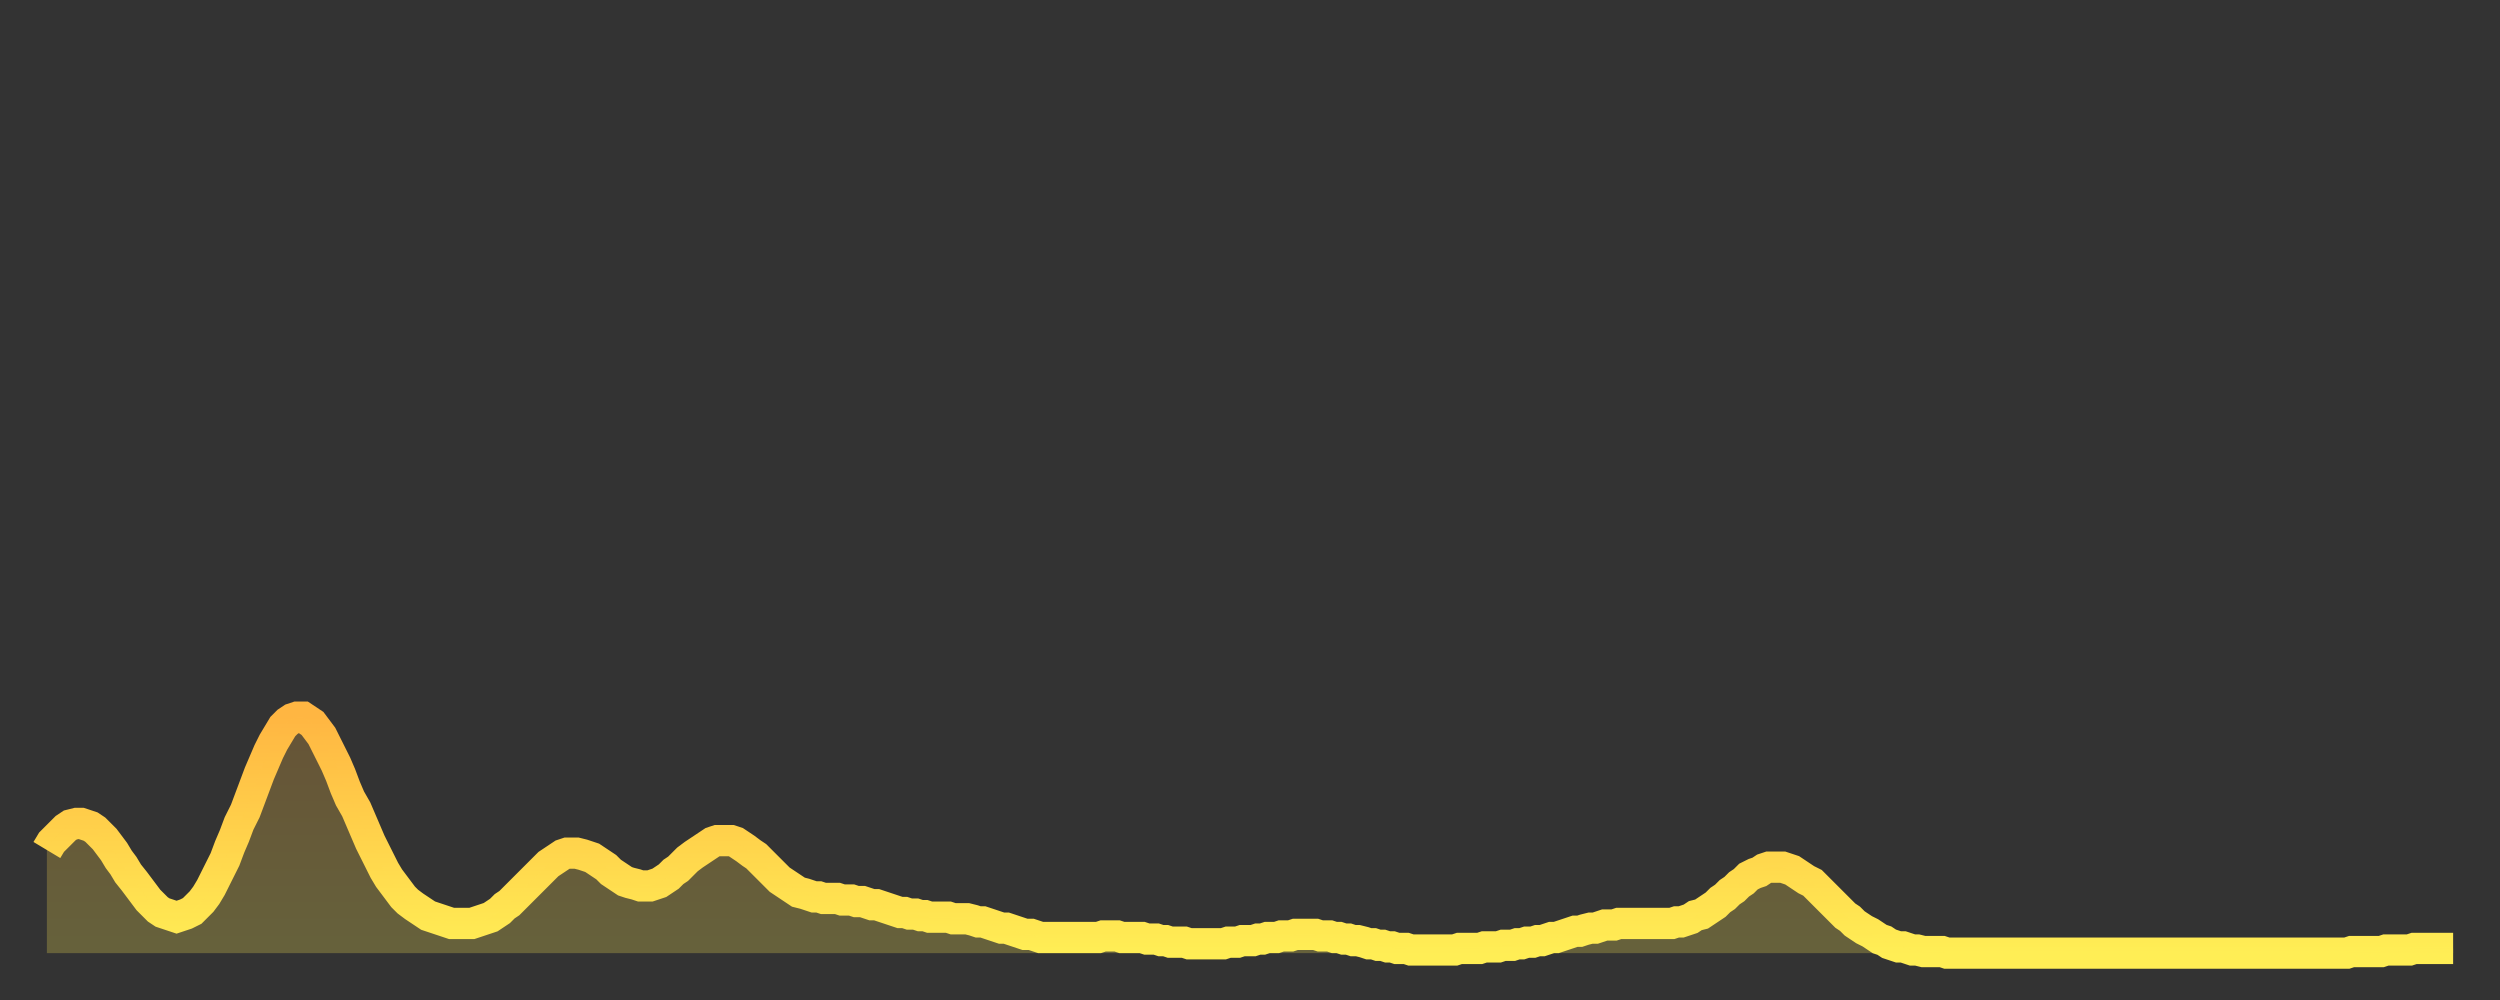<?xml version="1.0" encoding="utf-8" ?>
<svg baseProfile="full" height="64" version="1.1" width="160" xmlns="http://www.w3.org/2000/svg" xmlns:ev="http://www.w3.org/2001/xml-events" xmlns:xlink="http://www.w3.org/1999/xlink"><rect width="100%" height="100%" fill="#333333" stroke="none"/><defs><linearGradient id="id1523490" x1="0" x2="0" y1="0" y2="1"><stop offset="0%" stop-color="#ffb642" /><stop offset="50%" stop-color="#ffd24b" /><stop offset="100%" stop-color="#ffee55" /></linearGradient></defs><g transform="translate(3,3)"><g><path d="M 0.0 51.4 0.3 50.9 0.6 50.6 0.9 50.3 1.2 50.0 1.5 49.8 1.9 49.7 2.2 49.7 2.5 49.8 2.8 49.9 3.1 50.1 3.4 50.4 3.7 50.7 4.0 51.1 4.3 51.5 4.6 52.0 4.9 52.4 5.2 52.9 5.6 53.4 5.9 53.8 6.2 54.2 6.5 54.6 6.8 54.9 7.1 55.2 7.4 55.4 7.7 55.5 8.0 55.6 8.3 55.7 8.6 55.6 8.9 55.5 9.3 55.3 9.6 55.0 9.9 54.7 10.2 54.3 10.5 53.8 10.8 53.2 11.1 52.6 11.4 52.0 11.7 51.2 12.0 50.5 12.3 49.7 12.7 48.9 13.0 48.1 13.3 47.3 13.6 46.5 13.9 45.8 14.2 45.1 14.5 44.5 14.8 44.0 15.1 43.5 15.4 43.2 15.7 43.0 16.0 42.9 16.4 42.9 16.7 43.1 17.0 43.3 17.3 43.7 17.6 44.1 17.9 44.7 18.2 45.3 18.5 45.9 18.8 46.6 19.1 47.4 19.4 48.1 19.8 48.8 20.1 49.5 20.4 50.2 20.7 50.9 21.0 51.5 21.3 52.1 21.6 52.7 21.9 53.2 22.2 53.6 22.5 54.0 22.8 54.4 23.1 54.7 23.5 55.0 23.8 55.2 24.1 55.4 24.4 55.6 24.7 55.7 25.0 55.8 25.3 55.9 25.6 56.0 25.9 56.1 26.2 56.1 26.5 56.1 26.8 56.1 27.2 56.1 27.5 56.0 27.8 55.9 28.1 55.8 28.4 55.7 28.7 55.5 29.0 55.3 29.3 55.0 29.6 54.8 29.9 54.5 30.2 54.2 30.6 53.8 30.9 53.5 31.2 53.2 31.5 52.9 31.8 52.6 32.1 52.3 32.4 52.1 32.7 51.9 33.0 51.7 33.3 51.6 33.6 51.6 33.9 51.6 34.3 51.7 34.6 51.8 34.9 51.9 35.2 52.1 35.5 52.3 35.8 52.5 36.1 52.8 36.4 53.0 36.7 53.2 37.0 53.4 37.3 53.5 37.7 53.6 38.0 53.7 38.3 53.7 38.6 53.7 38.9 53.6 39.2 53.5 39.5 53.3 39.8 53.1 40.1 52.8 40.4 52.6 40.7 52.3 41.0 52.0 41.4 51.7 41.7 51.5 42.0 51.3 42.3 51.1 42.6 50.9 42.9 50.8 43.2 50.8 43.5 50.8 43.8 50.8 44.1 50.9 44.4 51.1 44.7 51.3 45.1 51.6 45.4 51.8 45.7 52.1 46.0 52.4 46.3 52.7 46.6 53.0 46.9 53.3 47.2 53.5 47.5 53.7 47.8 53.9 48.1 54.1 48.5 54.2 48.8 54.3 49.1 54.4 49.4 54.4 49.7 54.5 50.0 54.5 50.3 54.5 50.6 54.5 50.9 54.6 51.2 54.6 51.5 54.6 51.8 54.7 52.2 54.7 52.5 54.8 52.8 54.9 53.1 54.9 53.4 55.0 53.7 55.1 54.0 55.2 54.3 55.3 54.6 55.4 54.9 55.4 55.2 55.5 55.6 55.5 55.9 55.6 56.2 55.6 56.5 55.7 56.8 55.7 57.1 55.7 57.4 55.7 57.7 55.7 58.0 55.8 58.3 55.8 58.6 55.8 58.9 55.8 59.3 55.9 59.6 56.0 59.9 56.0 60.2 56.1 60.5 56.2 60.8 56.3 61.1 56.4 61.4 56.4 61.7 56.5 62.0 56.6 62.3 56.7 62.6 56.8 63.0 56.8 63.3 56.9 63.6 57.0 63.9 57.0 64.2 57.0 64.5 57.0 64.8 57.0 65.1 57.0 65.4 57.0 65.7 57.0 66.0 57.0 66.4 57.0 66.7 57.0 67.0 57.0 67.3 57.0 67.6 56.9 67.9 56.9 68.2 56.9 68.5 56.9 68.8 57.0 69.1 57.0 69.4 57.0 69.7 57.0 70.1 57.0 70.4 57.1 70.7 57.1 71.0 57.1 71.3 57.2 71.6 57.2 71.9 57.3 72.2 57.3 72.5 57.3 72.8 57.3 73.1 57.4 73.5 57.4 73.8 57.4 74.1 57.4 74.4 57.4 74.7 57.4 75.0 57.4 75.3 57.4 75.6 57.3 75.9 57.3 76.2 57.3 76.5 57.2 76.8 57.2 77.2 57.2 77.5 57.1 77.8 57.1 78.1 57.0 78.4 57.0 78.7 57.0 79.0 56.9 79.3 56.9 79.6 56.9 79.9 56.8 80.2 56.8 80.5 56.8 80.9 56.8 81.2 56.8 81.5 56.9 81.8 56.9 82.1 56.9 82.4 57.0 82.7 57.0 83.0 57.1 83.3 57.1 83.6 57.2 83.9 57.2 84.3 57.3 84.6 57.4 84.9 57.4 85.2 57.5 85.5 57.5 85.8 57.6 86.1 57.6 86.4 57.7 86.7 57.7 87.0 57.7 87.3 57.8 87.6 57.8 88.0 57.8 88.3 57.8 88.6 57.8 88.9 57.8 89.2 57.8 89.5 57.8 89.8 57.8 90.1 57.8 90.4 57.7 90.7 57.7 91.0 57.7 91.4 57.7 91.7 57.7 92.0 57.6 92.3 57.6 92.6 57.6 92.9 57.6 93.2 57.5 93.5 57.5 93.8 57.5 94.1 57.4 94.4 57.4 94.7 57.3 95.1 57.3 95.4 57.2 95.7 57.2 96.0 57.1 96.3 57.0 96.6 57.0 96.9 56.9 97.2 56.8 97.5 56.7 97.8 56.6 98.1 56.6 98.4 56.5 98.8 56.4 99.1 56.4 99.4 56.3 99.7 56.2 100.0 56.2 100.3 56.2 100.6 56.1 100.9 56.1 101.2 56.1 101.5 56.1 101.8 56.1 102.2 56.1 102.5 56.1 102.8 56.1 103.1 56.1 103.4 56.1 103.7 56.1 104.0 56.1 104.3 56.0 104.6 56.0 104.9 55.9 105.2 55.8 105.5 55.6 105.9 55.5 106.2 55.3 106.5 55.1 106.8 54.9 107.1 54.6 107.4 54.4 107.7 54.1 108.0 53.9 108.3 53.6 108.6 53.4 108.9 53.1 109.3 52.9 109.6 52.8 109.9 52.6 110.2 52.5 110.5 52.5 110.8 52.5 111.1 52.5 111.4 52.6 111.7 52.7 112.0 52.9 112.3 53.1 112.6 53.3 113.0 53.5 113.3 53.8 113.6 54.1 113.9 54.4 114.2 54.7 114.5 55.0 114.8 55.3 115.1 55.6 115.4 55.8 115.7 56.1 116.0 56.3 116.3 56.5 116.7 56.7 117.0 56.9 117.3 57.1 117.6 57.2 117.9 57.4 118.2 57.5 118.5 57.6 118.8 57.6 119.1 57.7 119.4 57.8 119.7 57.8 120.1 57.9 120.4 57.9 120.7 57.9 121.0 57.9 121.3 57.9 121.6 58.0 121.9 58.0 122.2 58.0 122.5 58.0 122.8 58.0 123.1 58.0 123.4 58.0 123.8 58.0 124.1 58.0 124.4 58.0 124.7 58.0 125.0 58.0 125.3 58.0 125.6 58.0 125.9 58.0 126.2 58.0 126.5 58.0 126.8 58.0 127.2 58.0 127.5 58.0 127.8 58.0 128.1 58.0 128.4 58.0 128.7 58.0 129.0 58.0 129.3 58.0 129.6 58.0 129.9 58.0 130.2 58.0 130.5 58.0 130.9 58.0 131.2 58.0 131.5 58.0 131.8 58.0 132.1 58.0 132.4 58.0 132.7 58.0 133.0 58.0 133.3 58.0 133.6 58.0 133.9 58.0 134.2 58.0 134.6 58.0 134.9 58.0 135.2 58.0 135.5 58.0 135.8 58.0 136.1 58.0 136.4 58.0 136.7 58.0 137.0 58.0 137.3 58.0 137.6 58.0 138.0 58.0 138.3 58.0 138.6 58.0 138.9 58.0 139.2 58.0 139.5 58.0 139.8 58.0 140.1 58.0 140.4 58.0 140.7 58.0 141.0 58.0 141.3 58.0 141.7 58.0 142.0 58.0 142.3 58.0 142.6 58.0 142.9 58.0 143.2 58.0 143.5 58.0 143.8 58.0 144.1 58.0 144.4 58.0 144.7 58.0 145.1 58.0 145.4 58.0 145.7 58.0 146.0 58.0 146.3 58.0 146.6 58.0 146.9 58.0 147.2 58.0 147.5 57.9 147.8 57.9 148.1 57.9 148.4 57.9 148.8 57.9 149.1 57.9 149.4 57.9 149.7 57.8 150.0 57.8 150.3 57.8 150.6 57.8 150.9 57.8 151.2 57.8 151.5 57.7 151.8 57.7 152.1 57.7 152.5 57.7 152.8 57.7 153.1 57.7 153.4 57.7 153.7 57.7 154.0 57.7" fill="none" id="graph-curve" opacity="1" stroke="url(#id1523490)" stroke-width="2" /><path d="M 0 58 L 0.0 51.4 0.3 50.9 0.6 50.6 0.9 50.3 1.2 50.0 1.5 49.8 1.9 49.7 2.2 49.7 2.5 49.8 2.8 49.9 3.1 50.1 3.4 50.4 3.7 50.7 4.0 51.1 4.3 51.5 4.6 52.0 4.9 52.4 5.2 52.9 5.6 53.4 5.9 53.8 6.2 54.2 6.5 54.6 6.8 54.9 7.1 55.2 7.4 55.4 7.7 55.5 8.0 55.6 8.3 55.7 8.6 55.6 8.9 55.5 9.3 55.3 9.6 55.0 9.9 54.7 10.2 54.3 10.5 53.8 10.8 53.2 11.1 52.6 11.4 52.0 11.7 51.2 12.0 50.5 12.3 49.7 12.7 48.9 13.0 48.1 13.3 47.3 13.6 46.5 13.9 45.8 14.2 45.1 14.5 44.5 14.8 44.0 15.1 43.5 15.4 43.2 15.7 43.0 16.0 42.9 16.4 42.9 16.7 43.1 17.0 43.3 17.3 43.7 17.6 44.1 17.9 44.7 18.2 45.3 18.5 45.9 18.8 46.6 19.1 47.4 19.4 48.1 19.8 48.8 20.1 49.5 20.4 50.2 20.7 50.9 21.0 51.5 21.3 52.1 21.6 52.7 21.9 53.2 22.2 53.6 22.5 54.0 22.8 54.4 23.1 54.7 23.5 55.0 23.8 55.2 24.1 55.4 24.4 55.6 24.7 55.7 25.0 55.8 25.3 55.9 25.6 56.0 25.9 56.1 26.2 56.1 26.5 56.1 26.8 56.1 27.2 56.1 27.5 56.0 27.8 55.9 28.1 55.8 28.4 55.7 28.7 55.5 29.0 55.3 29.3 55.0 29.6 54.8 29.9 54.5 30.2 54.2 30.6 53.8 30.9 53.5 31.2 53.2 31.5 52.9 31.8 52.6 32.1 52.3 32.4 52.1 32.7 51.9 33.0 51.7 33.3 51.6 33.6 51.6 33.9 51.6 34.3 51.7 34.6 51.8 34.9 51.9 35.2 52.1 35.5 52.3 35.8 52.5 36.1 52.8 36.4 53.0 36.7 53.2 37.0 53.4 37.3 53.5 37.7 53.6 38.0 53.7 38.3 53.7 38.6 53.7 38.9 53.6 39.2 53.5 39.5 53.3 39.8 53.1 40.1 52.8 40.4 52.6 40.7 52.3 41.0 52.0 41.4 51.7 41.7 51.5 42.0 51.3 42.3 51.1 42.6 50.9 42.9 50.8 43.2 50.8 43.5 50.8 43.8 50.8 44.1 50.9 44.4 51.1 44.7 51.3 45.1 51.6 45.4 51.8 45.7 52.1 46.0 52.4 46.3 52.7 46.6 53.0 46.9 53.3 47.2 53.5 47.5 53.7 47.8 53.9 48.1 54.1 48.5 54.2 48.8 54.3 49.1 54.4 49.4 54.4 49.7 54.5 50.0 54.5 50.3 54.5 50.6 54.5 50.9 54.6 51.2 54.6 51.5 54.6 51.8 54.7 52.2 54.7 52.5 54.8 52.8 54.9 53.1 54.9 53.4 55.0 53.7 55.1 54.0 55.2 54.3 55.3 54.6 55.4 54.9 55.4 55.2 55.5 55.6 55.5 55.9 55.6 56.2 55.6 56.5 55.7 56.8 55.7 57.1 55.7 57.4 55.7 57.7 55.7 58.0 55.8 58.3 55.8 58.6 55.8 58.9 55.8 59.3 55.9 59.6 56.0 59.9 56.0 60.2 56.1 60.5 56.2 60.8 56.3 61.1 56.4 61.4 56.4 61.7 56.5 62.0 56.6 62.3 56.7 62.6 56.8 63.0 56.8 63.3 56.9 63.6 57.0 63.9 57.0 64.2 57.0 64.5 57.0 64.8 57.0 65.1 57.0 65.4 57.0 65.7 57.0 66.0 57.0 66.4 57.0 66.7 57.0 67.0 57.0 67.3 57.0 67.6 56.9 67.9 56.9 68.2 56.9 68.5 56.9 68.8 57.0 69.1 57.0 69.4 57.0 69.7 57.0 70.1 57.0 70.4 57.1 70.7 57.1 71.0 57.1 71.3 57.2 71.6 57.2 71.9 57.3 72.2 57.3 72.5 57.3 72.8 57.3 73.1 57.4 73.5 57.4 73.8 57.4 74.1 57.4 74.4 57.4 74.7 57.4 75.0 57.4 75.3 57.4 75.6 57.3 75.9 57.3 76.2 57.3 76.5 57.2 76.8 57.2 77.2 57.2 77.5 57.1 77.8 57.1 78.1 57.0 78.4 57.0 78.7 57.0 79.0 56.9 79.3 56.9 79.6 56.9 79.9 56.8 80.2 56.8 80.5 56.8 80.9 56.8 81.2 56.8 81.5 56.9 81.8 56.9 82.1 56.9 82.4 57.0 82.7 57.0 83.0 57.1 83.3 57.1 83.6 57.2 83.9 57.2 84.3 57.3 84.6 57.4 84.9 57.4 85.2 57.5 85.5 57.5 85.8 57.6 86.1 57.6 86.4 57.7 86.7 57.7 87.0 57.7 87.3 57.8 87.6 57.8 88.0 57.8 88.3 57.8 88.6 57.8 88.9 57.8 89.2 57.8 89.5 57.8 89.8 57.8 90.1 57.8 90.4 57.7 90.7 57.7 91.0 57.7 91.4 57.7 91.7 57.7 92.0 57.6 92.3 57.6 92.6 57.6 92.9 57.6 93.2 57.5 93.5 57.5 93.8 57.5 94.1 57.4 94.4 57.4 94.7 57.3 95.1 57.3 95.4 57.2 95.7 57.2 96.0 57.1 96.3 57.0 96.6 57.0 96.9 56.9 97.2 56.8 97.5 56.7 97.8 56.6 98.1 56.6 98.4 56.5 98.8 56.4 99.1 56.4 99.4 56.3 99.7 56.2 100.0 56.2 100.3 56.2 100.6 56.1 100.9 56.1 101.2 56.1 101.5 56.1 101.8 56.1 102.2 56.1 102.5 56.1 102.8 56.1 103.1 56.1 103.4 56.1 103.7 56.1 104.0 56.1 104.3 56.0 104.6 56.0 104.9 55.9 105.2 55.8 105.5 55.6 105.9 55.5 106.2 55.3 106.5 55.1 106.8 54.9 107.1 54.6 107.4 54.4 107.7 54.1 108.0 53.9 108.3 53.6 108.6 53.4 108.9 53.1 109.3 52.9 109.6 52.8 109.9 52.6 110.2 52.5 110.5 52.5 110.8 52.5 111.1 52.5 111.4 52.6 111.7 52.7 112.0 52.9 112.3 53.1 112.6 53.3 113.0 53.5 113.3 53.8 113.6 54.1 113.9 54.4 114.2 54.7 114.5 55.0 114.8 55.3 115.1 55.6 115.4 55.8 115.7 56.1 116.0 56.3 116.3 56.5 116.7 56.7 117.0 56.9 117.3 57.1 117.6 57.2 117.9 57.4 118.2 57.5 118.5 57.6 118.8 57.6 119.1 57.7 119.4 57.8 119.7 57.8 120.1 57.9 120.4 57.9 120.7 57.9 121.0 57.9 121.3 57.9 121.6 58.0 121.9 58.0 122.2 58.0 122.5 58.0 122.8 58.0 123.1 58.0 123.4 58.0 123.8 58.0 124.1 58.0 124.4 58.0 124.7 58.0 125.0 58.0 125.3 58.0 125.6 58.0 125.9 58.0 126.2 58.0 126.5 58.0 126.8 58.0 127.2 58.0 127.5 58.0 127.8 58.0 128.1 58.0 128.4 58.0 128.7 58.0 129.0 58.0 129.3 58.0 129.6 58.0 129.9 58.0 130.2 58.0 130.5 58.0 130.9 58.0 131.2 58.0 131.5 58.0 131.8 58.0 132.1 58.0 132.4 58.0 132.7 58.0 133.0 58.0 133.3 58.0 133.6 58.0 133.9 58.0 134.2 58.0 134.6 58.0 134.9 58.0 135.2 58.0 135.5 58.0 135.8 58.0 136.1 58.0 136.4 58.0 136.7 58.0 137.0 58.0 137.3 58.0 137.6 58.0 138.0 58.0 138.3 58.0 138.6 58.0 138.9 58.0 139.2 58.0 139.5 58.0 139.8 58.0 140.1 58.0 140.4 58.0 140.7 58.0 141.0 58.0 141.3 58.0 141.7 58.0 142.0 58.0 142.3 58.0 142.6 58.0 142.9 58.0 143.2 58.0 143.5 58.0 143.8 58.0 144.1 58.0 144.4 58.0 144.7 58.0 145.1 58.0 145.4 58.0 145.7 58.0 146.0 58.0 146.3 58.0 146.6 58.0 146.9 58.0 147.2 58.0 147.5 57.9 147.8 57.9 148.1 57.9 148.4 57.9 148.8 57.9 149.1 57.9 149.4 57.9 149.7 57.8 150.0 57.8 150.3 57.8 150.6 57.8 150.9 57.8 151.2 57.8 151.5 57.7 151.8 57.7 152.1 57.7 152.5 57.7 152.8 57.7 153.1 57.7 153.4 57.7 153.7 57.7 154.0 57.7 154 58" fill="url(#id1523490)" fill-opacity=".25" id="graph-shadow" /></g></g></svg>